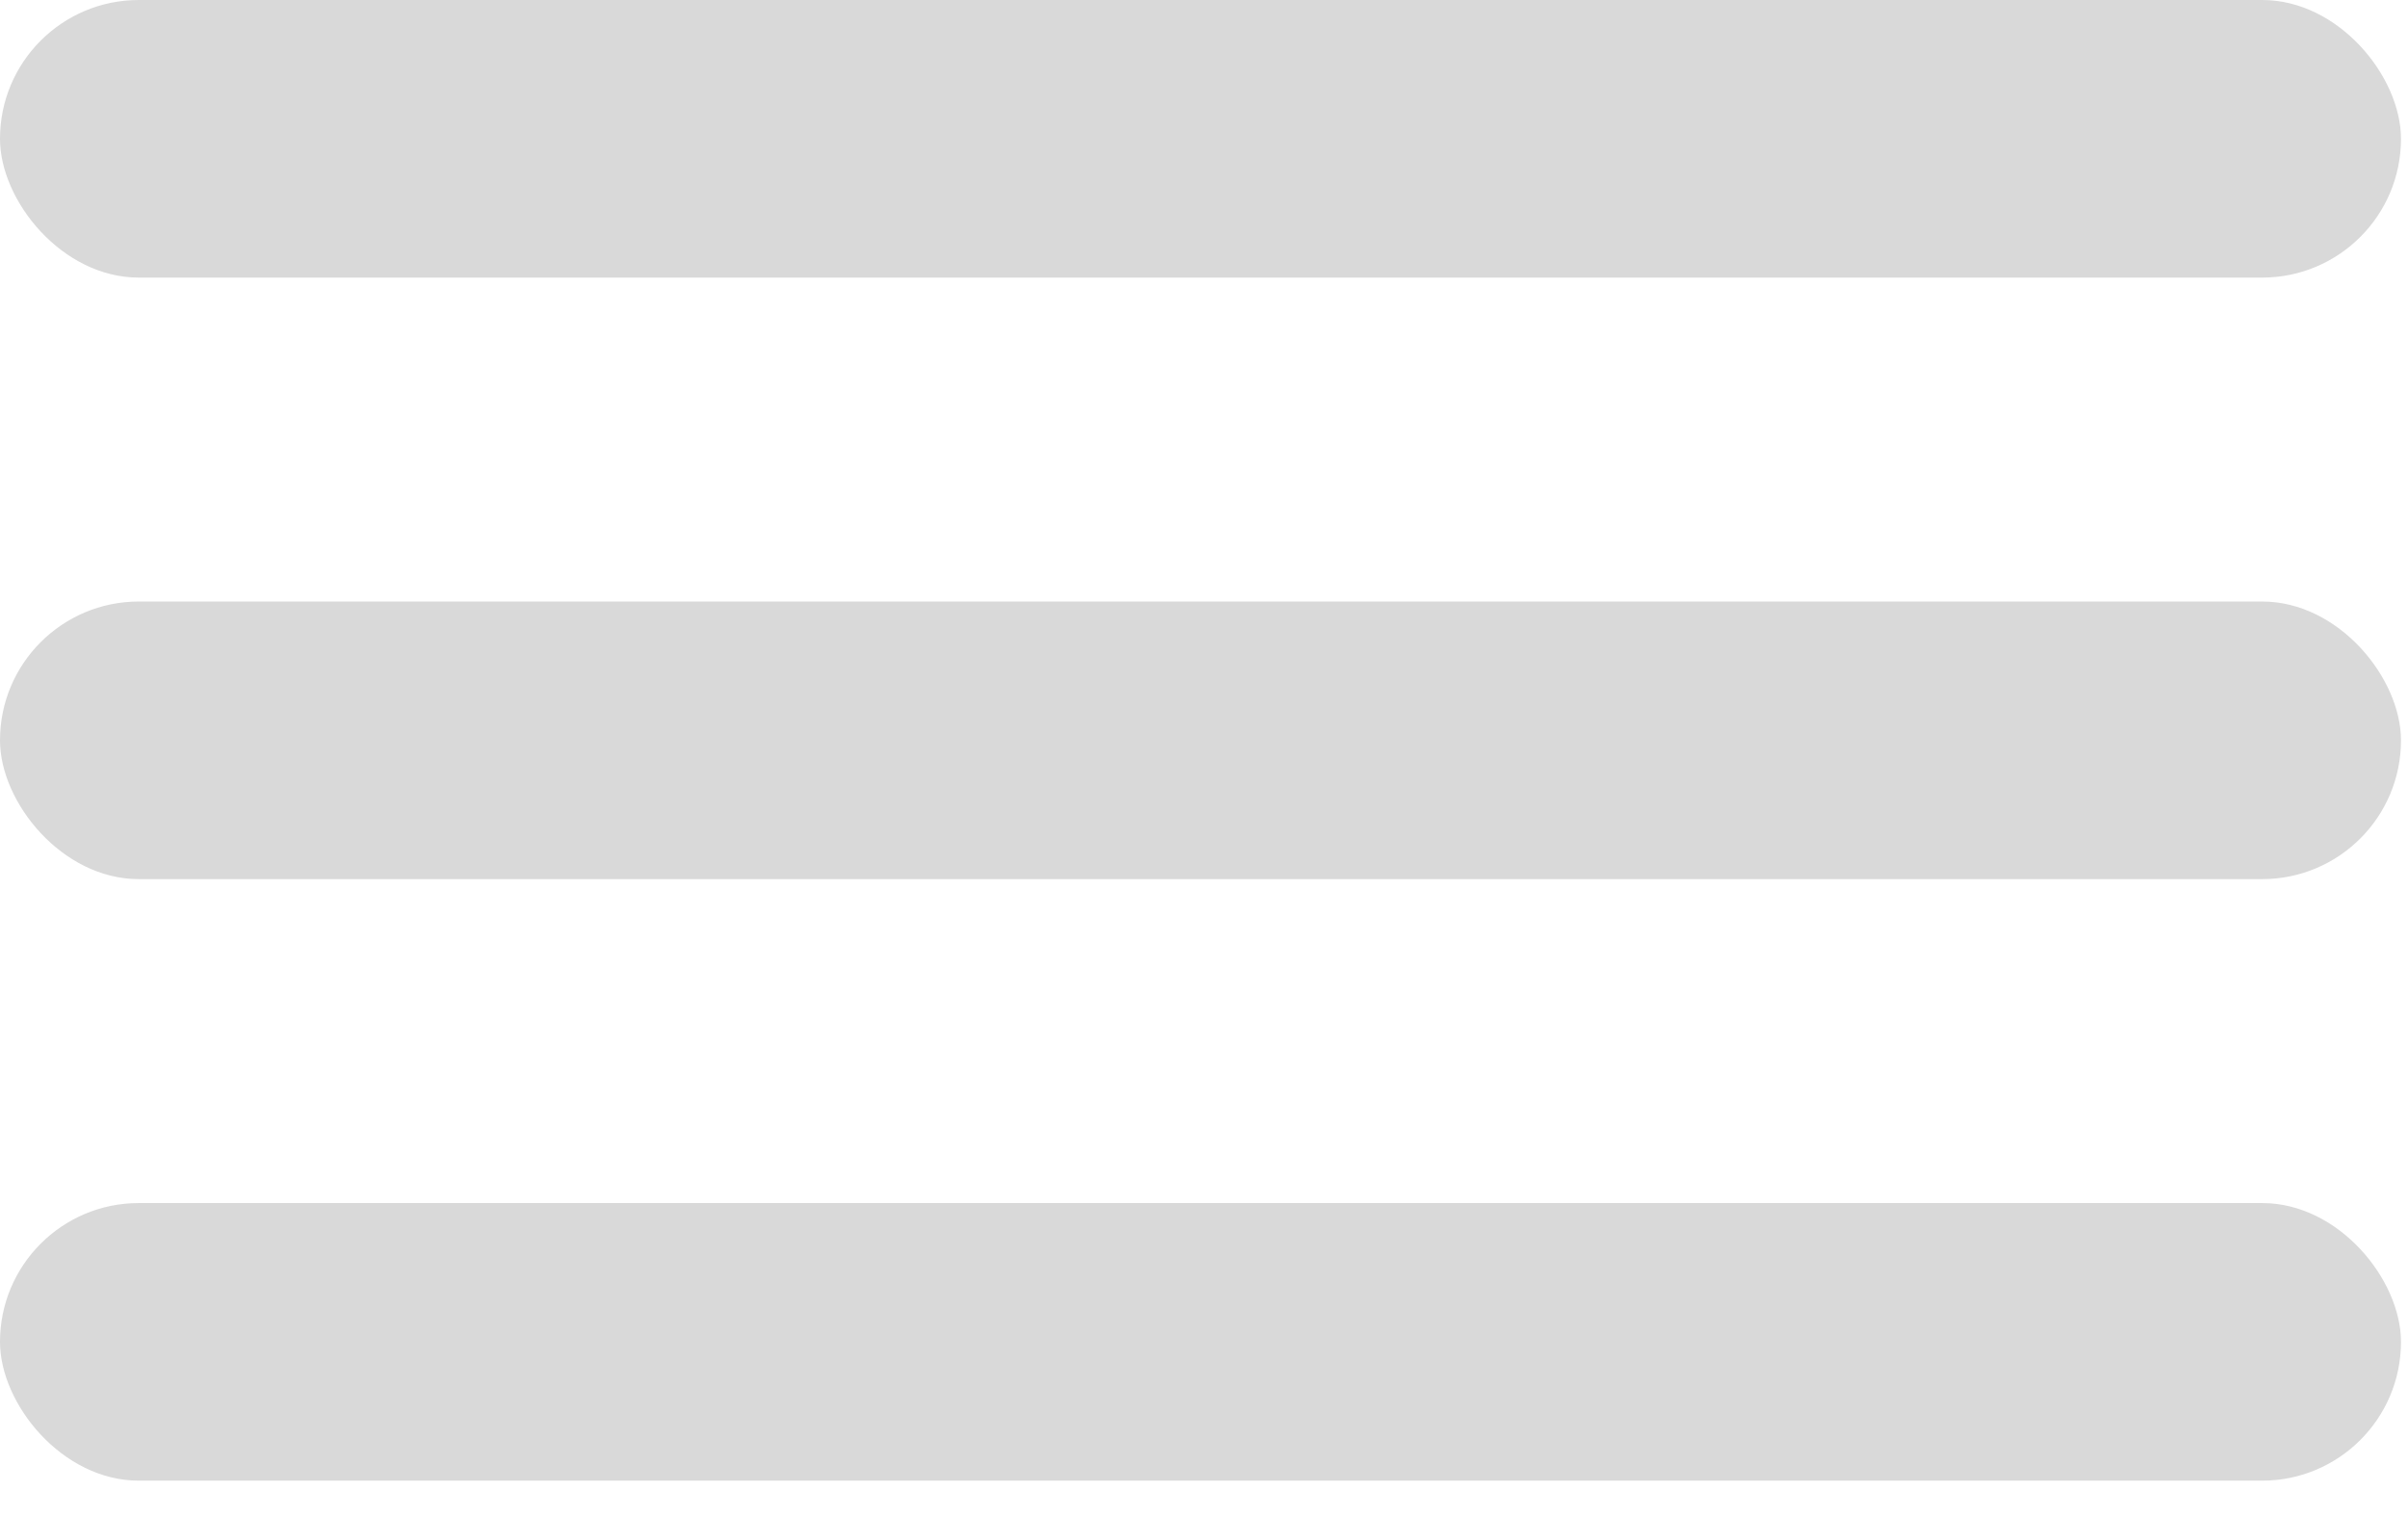 <svg width="46" height="29" viewBox="0 0 46 29" fill="none" xmlns="http://www.w3.org/2000/svg">
<rect width="45.866" height="5.303" rx="2.652" fill="#D9D9D9"/>
<rect y="11.491" width="45.866" height="5.303" rx="2.652" fill="#D9D9D9"/>
<rect y="22.982" width="45.866" height="5.303" rx="2.652" fill="#D9D9D9"/>
</svg>
